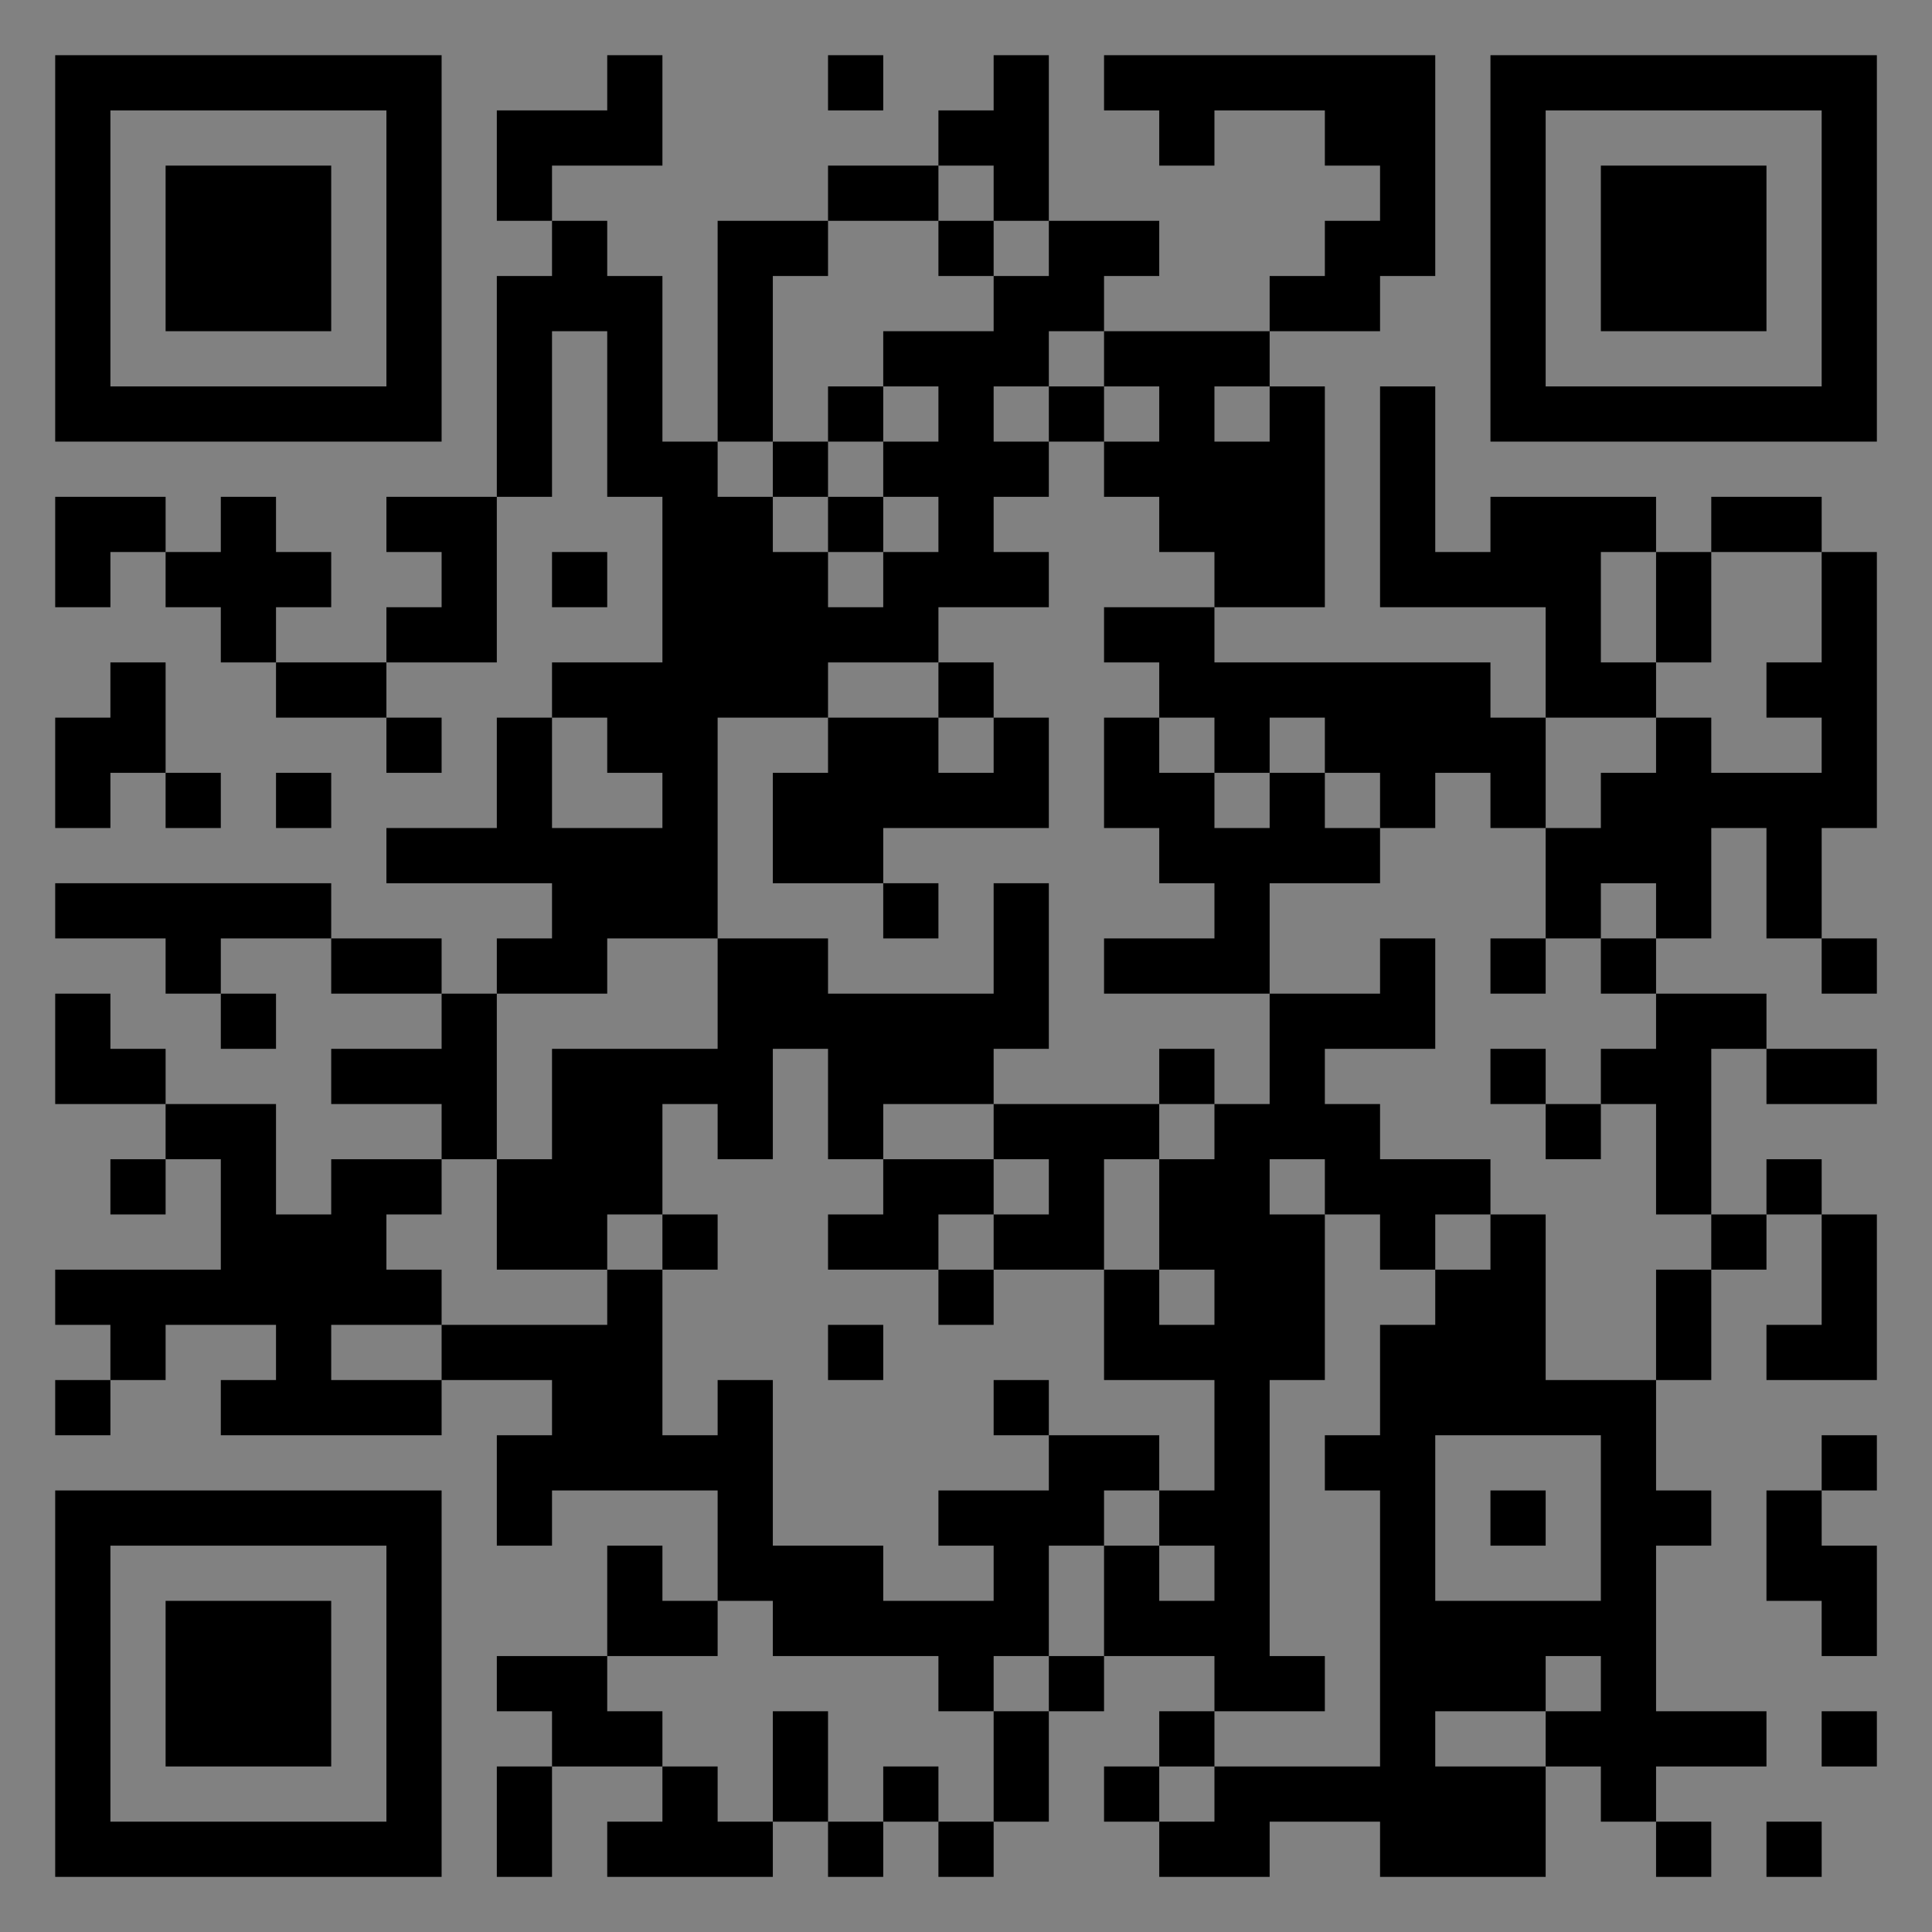 <?xml version="1.0" encoding="UTF-8"?>
<svg xmlns="http://www.w3.org/2000/svg" version="1.1" width="400" height="400" viewBox="0 0 400 400"><rect x="0" y="0" width="400" height="400" fill="#808080" stroke="none"/><rect x="0" y="0" width="400" height="400" fill="#ffffff" fill-opacity="0.01"/><g transform="scale(11.429)"><g transform="translate(1.000,1.000)"><path fill-rule="evenodd" d="M10 0L10 1L8 1L8 3L9 3L9 4L8 4L8 8L6 8L6 9L7 9L7 10L6 10L6 11L4 11L4 10L5 10L5 9L4 9L4 8L3 8L3 9L2 9L2 8L0 8L0 10L1 10L1 9L2 9L2 10L3 10L3 11L4 11L4 12L6 12L6 13L7 13L7 12L6 12L6 11L8 11L8 8L9 8L9 5L10 5L10 8L11 8L11 11L9 11L9 12L8 12L8 14L6 14L6 15L9 15L9 16L8 16L8 17L7 17L7 16L5 16L5 15L0 15L0 16L2 16L2 17L3 17L3 18L4 18L4 17L3 17L3 16L5 16L5 17L7 17L7 18L5 18L5 19L7 19L7 20L5 20L5 21L4 21L4 19L2 19L2 18L1 18L1 17L0 17L0 19L2 19L2 20L1 20L1 21L2 21L2 20L3 20L3 22L0 22L0 23L1 23L1 24L0 24L0 25L1 25L1 24L2 24L2 23L4 23L4 24L3 24L3 25L7 25L7 24L9 24L9 25L8 25L8 27L9 27L9 26L12 26L12 28L11 28L11 27L10 27L10 29L8 29L8 30L9 30L9 31L8 31L8 33L9 33L9 31L11 31L11 32L10 32L10 33L13 33L13 32L14 32L14 33L15 33L15 32L16 32L16 33L17 33L17 32L18 32L18 30L19 30L19 29L21 29L21 30L20 30L20 31L19 31L19 32L20 32L20 33L22 33L22 32L24 32L24 33L27 33L27 31L28 31L28 32L29 32L29 33L30 33L30 32L29 32L29 31L31 31L31 30L29 30L29 27L30 27L30 26L29 26L29 24L30 24L30 22L31 22L31 21L32 21L32 23L31 23L31 24L33 24L33 21L32 21L32 20L31 20L31 21L30 21L30 18L31 18L31 19L33 19L33 18L31 18L31 17L29 17L29 16L30 16L30 14L31 14L31 16L32 16L32 17L33 17L33 16L32 16L32 14L33 14L33 9L32 9L32 8L30 8L30 9L29 9L29 8L26 8L26 9L25 9L25 6L24 6L24 10L27 10L27 12L26 12L26 11L21 11L21 10L23 10L23 6L22 6L22 5L24 5L24 4L25 4L25 0L19 0L19 1L20 1L20 2L21 2L21 1L23 1L23 2L24 2L24 3L23 3L23 4L22 4L22 5L19 5L19 4L20 4L20 3L18 3L18 0L17 0L17 1L16 1L16 2L14 2L14 3L12 3L12 7L11 7L11 4L10 4L10 3L9 3L9 2L11 2L11 0ZM14 0L14 1L15 1L15 0ZM16 2L16 3L14 3L14 4L13 4L13 7L12 7L12 8L13 8L13 9L14 9L14 10L15 10L15 9L16 9L16 8L15 8L15 7L16 7L16 6L15 6L15 5L17 5L17 4L18 4L18 3L17 3L17 2ZM16 3L16 4L17 4L17 3ZM18 5L18 6L17 6L17 7L18 7L18 8L17 8L17 9L18 9L18 10L16 10L16 11L14 11L14 12L12 12L12 16L10 16L10 17L8 17L8 20L7 20L7 21L6 21L6 22L7 22L7 23L5 23L5 24L7 24L7 23L10 23L10 22L11 22L11 25L12 25L12 24L13 24L13 27L15 27L15 28L17 28L17 27L16 27L16 26L18 26L18 25L20 25L20 26L19 26L19 27L18 27L18 29L17 29L17 30L16 30L16 29L13 29L13 28L12 28L12 29L10 29L10 30L11 30L11 31L12 31L12 32L13 32L13 30L14 30L14 32L15 32L15 31L16 31L16 32L17 32L17 30L18 30L18 29L19 29L19 27L20 27L20 28L21 28L21 27L20 27L20 26L21 26L21 24L19 24L19 22L20 22L20 23L21 23L21 22L20 22L20 20L21 20L21 19L22 19L22 17L24 17L24 16L25 16L25 18L23 18L23 19L24 19L24 20L26 20L26 21L25 21L25 22L24 22L24 21L23 21L23 20L22 20L22 21L23 21L23 24L22 24L22 29L23 29L23 30L21 30L21 31L20 31L20 32L21 32L21 31L24 31L24 26L23 26L23 25L24 25L24 23L25 23L25 22L26 22L26 21L27 21L27 24L29 24L29 22L30 22L30 21L29 21L29 19L28 19L28 18L29 18L29 17L28 17L28 16L29 16L29 15L28 15L28 16L27 16L27 14L28 14L28 13L29 13L29 12L30 12L30 13L32 13L32 12L31 12L31 11L32 11L32 9L30 9L30 11L29 11L29 9L28 9L28 11L29 11L29 12L27 12L27 14L26 14L26 13L25 13L25 14L24 14L24 13L23 13L23 12L22 12L22 13L21 13L21 12L20 12L20 11L19 11L19 10L21 10L21 9L20 9L20 8L19 8L19 7L20 7L20 6L19 6L19 5ZM14 6L14 7L13 7L13 8L14 8L14 9L15 9L15 8L14 8L14 7L15 7L15 6ZM18 6L18 7L19 7L19 6ZM21 6L21 7L22 7L22 6ZM9 9L9 10L10 10L10 9ZM1 11L1 12L0 12L0 14L1 14L1 13L2 13L2 14L3 14L3 13L2 13L2 11ZM16 11L16 12L14 12L14 13L13 13L13 15L15 15L15 16L16 16L16 15L15 15L15 14L18 14L18 12L17 12L17 11ZM9 12L9 14L11 14L11 13L10 13L10 12ZM16 12L16 13L17 13L17 12ZM19 12L19 14L20 14L20 15L21 15L21 16L19 16L19 17L22 17L22 15L24 15L24 14L23 14L23 13L22 13L22 14L21 14L21 13L20 13L20 12ZM4 13L4 14L5 14L5 13ZM17 15L17 17L14 17L14 16L12 16L12 18L9 18L9 20L8 20L8 22L10 22L10 21L11 21L11 22L12 22L12 21L11 21L11 19L12 19L12 20L13 20L13 18L14 18L14 20L15 20L15 21L14 21L14 22L16 22L16 23L17 23L17 22L19 22L19 20L20 20L20 19L21 19L21 18L20 18L20 19L17 19L17 18L18 18L18 15ZM26 16L26 17L27 17L27 16ZM26 18L26 19L27 19L27 20L28 20L28 19L27 19L27 18ZM15 19L15 20L17 20L17 21L16 21L16 22L17 22L17 21L18 21L18 20L17 20L17 19ZM14 23L14 24L15 24L15 23ZM17 24L17 25L18 25L18 24ZM25 25L25 28L28 28L28 25ZM32 25L32 26L31 26L31 28L32 28L32 29L33 29L33 27L32 27L32 26L33 26L33 25ZM26 26L26 27L27 27L27 26ZM27 29L27 30L25 30L25 31L27 31L27 30L28 30L28 29ZM32 30L32 31L33 31L33 30ZM31 32L31 33L32 33L32 32ZM0 0L0 7L7 7L7 0ZM1 1L1 6L6 6L6 1ZM2 2L2 5L5 5L5 2ZM33 0L26 0L26 7L33 7ZM32 1L27 1L27 6L32 6ZM31 2L28 2L28 5L31 5ZM0 33L7 33L7 26L0 26ZM1 32L6 32L6 27L1 27ZM2 31L5 31L5 28L2 28Z" fill="#000000"/></g></g></svg>
